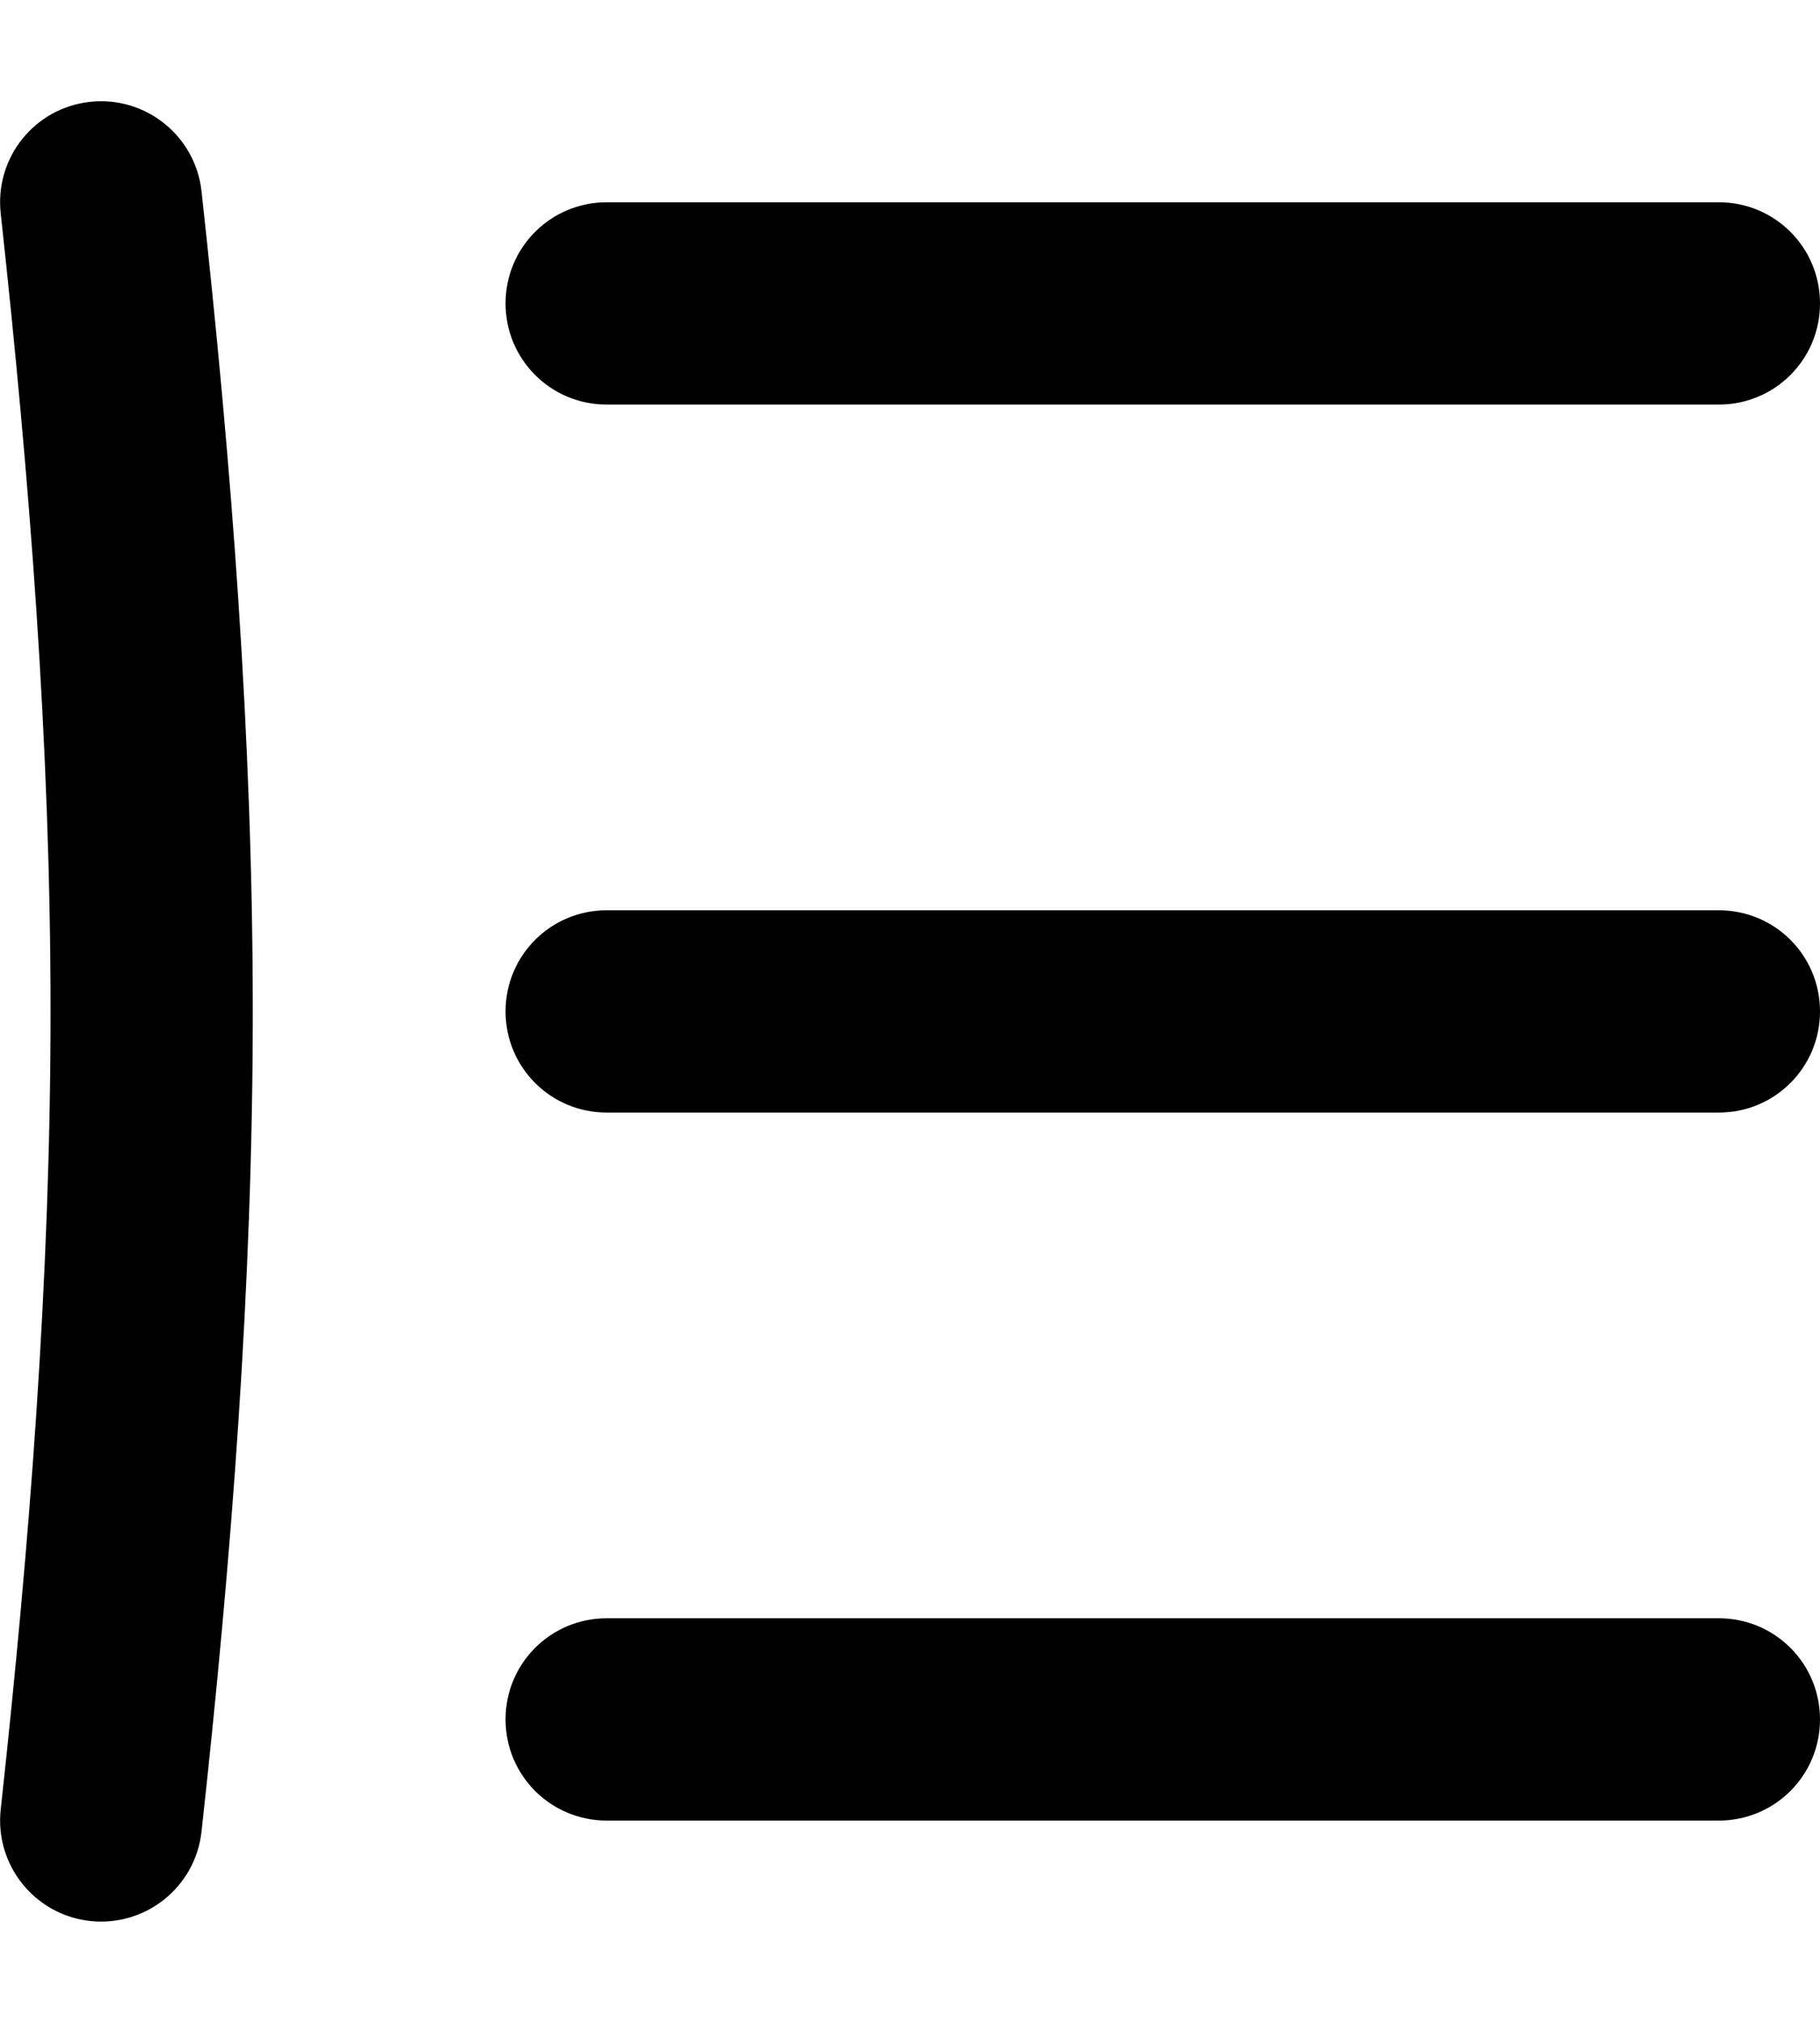 <svg xmlns="http://www.w3.org/2000/svg" viewBox="0 0 504 560"><!--! Font Awesome Pro 7.0.0 by @fontawesome - https://fontawesome.com License - https://fontawesome.com/license (Commercial License) Copyright 2025 Fonticons, Inc. --><path style="fill:currentColor;opacity:.4" d=""/><path style="fill:currentColor;opacity:1" d="M168 56c-15.5 0-28 12.5-28 28s12.5 28 28 28l308 0c15.5 0 28-12.5 28-28s-12.5-28-28-28L168 56zm0 196c-15.5 0-28 12.5-28 28s12.5 28 28 28l308 0c15.5 0 28-12.5 28-28s-12.5-28-28-28l-308 0zm0 196c-15.5 0-28 12.5-28 28s12.5 28 28 28l308 0c15.5 0 28-12.5 28-28s-12.5-28-28-28l-308 0zM.2 59.1C-1.5 43.7 9.5 29.9 24.9 28.2s29.2 9.4 30.9 24.7C64.1 128.2 70 204.3 70 280S64.1 431.8 55.8 507.1c-1.7 15.4-15.6 26.4-30.9 24.7S-1.5 516.3 .2 500.9C8.2 427.7 14 353.7 14 280S8.2 132.3 .2 59.1z"/></svg>